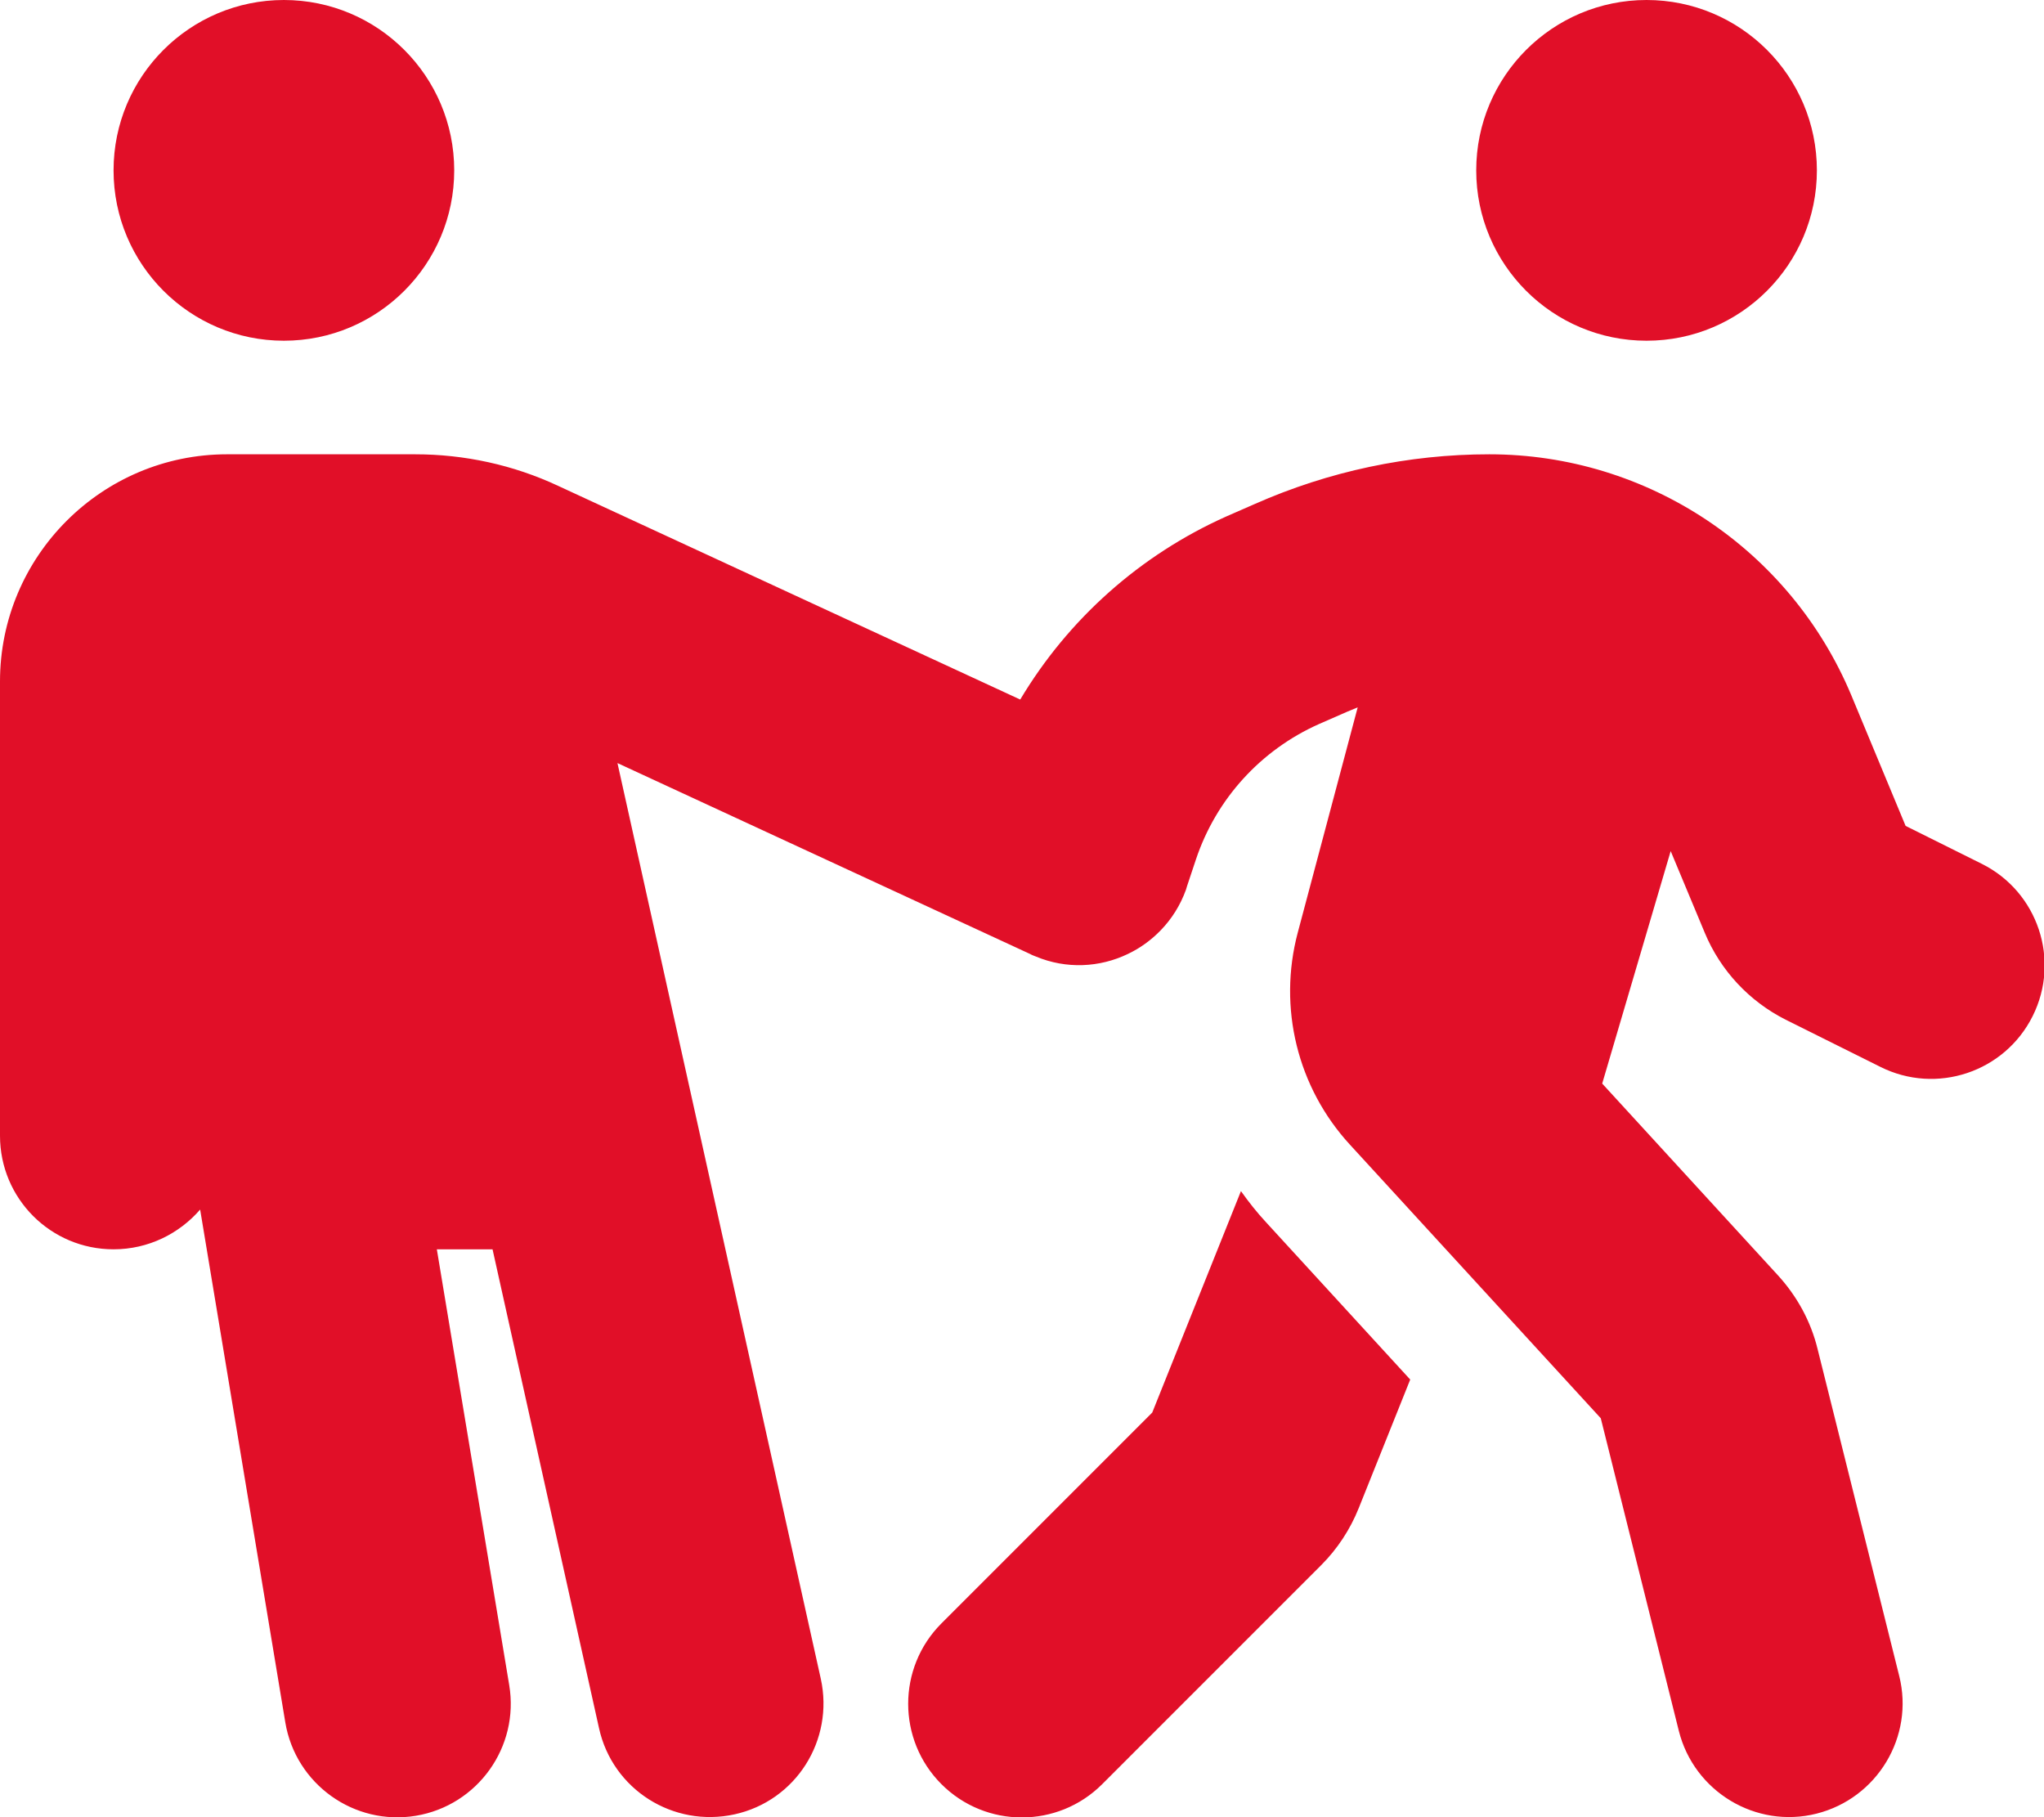 <svg xmlns="http://www.w3.org/2000/svg" xmlns:xlink="http://www.w3.org/1999/xlink" id="Capa_1" x="0px" y="0px" viewBox="0 0 576 512" style="enable-background:new 0 0 576 512;" xml:space="preserve"><style type="text/css">	.st0{fill:#E10F28;}</style><path class="st0" d="M80,96c26.5,0,48-21.5,48-48S106.5,0,80,0S32,21.5,32,48S53.5,96,80,96z M64,128c-35.3,0-64,28.7-64,64v128 c0,17.7,14.3,32,32,32c9.8,0,18.5-4.4,24.4-11.2l24,144.5c2.9,17.4,19.4,29.2,36.8,26.3s29.2-19.4,26.3-36.8L123.1,352h15.7 l30,134.9c3.8,17.3,20.9,28.1,38.2,24.3s28.1-20.9,24.3-38.2L174,215l116.3,53.8c0.5,0.3,1.1,0.5,1.6,0.7c8.6,3.6,18,3.1,25.9-0.7 c3.4-1.6,6.6-3.9,9.3-6.7c3.1-3.2,5.5-7,7.1-11.4c0.1-0.3,0.2-0.7,0.3-1l2.5-7.5c5.7-17.1,18.3-30.9,34.7-38.2l8-3.5 c1-0.4,1.9-0.8,2.9-1.2l-16.9,63.5c-5.6,21.1-0.1,43.6,14.7,59.7l70.7,77.1l22,88.1c4.3,17.1,21.7,27.6,38.8,23.3 s27.6-21.7,23.3-38.8l-23-92.1c-1.9-7.8-5.8-14.9-11.2-20.8l-49.5-54l19.3-65.5l9.6,23c4.4,10.6,12.5,19.3,22.8,24.5l26.7,13.3 c15.8,7.9,35,1.5,42.9-14.3s1.5-35-14.3-42.9L537,232.7l-15.3-36.8c-17.2-41.1-57.4-67.9-102-67.9c-22.8,0-45.3,4.8-66.1,14l-8,3.5 c-24.4,10.9-44.6,29-58.1,51.6l-130.2-60.2c-12.6-5.9-26.4-8.9-40.3-8.9H64z M464,96c26.5,0,48-21.5,48-48S490.5,0,464,0 s-48,21.5-48,48S437.5,96,464,96z M349.7,335.6l-25,62.4l-59.4,59.4c-12.5,12.5-12.5,32.8,0,45.3c12.5,12.5,32.8,12.5,45.3,0 l61.7-61.7c4.6-4.6,8.2-10.1,10.6-16.1l14.5-36.2l-40.7-44.4C354.2,341.6,351.9,338.7,349.7,335.6L349.7,335.6z"></path></svg>